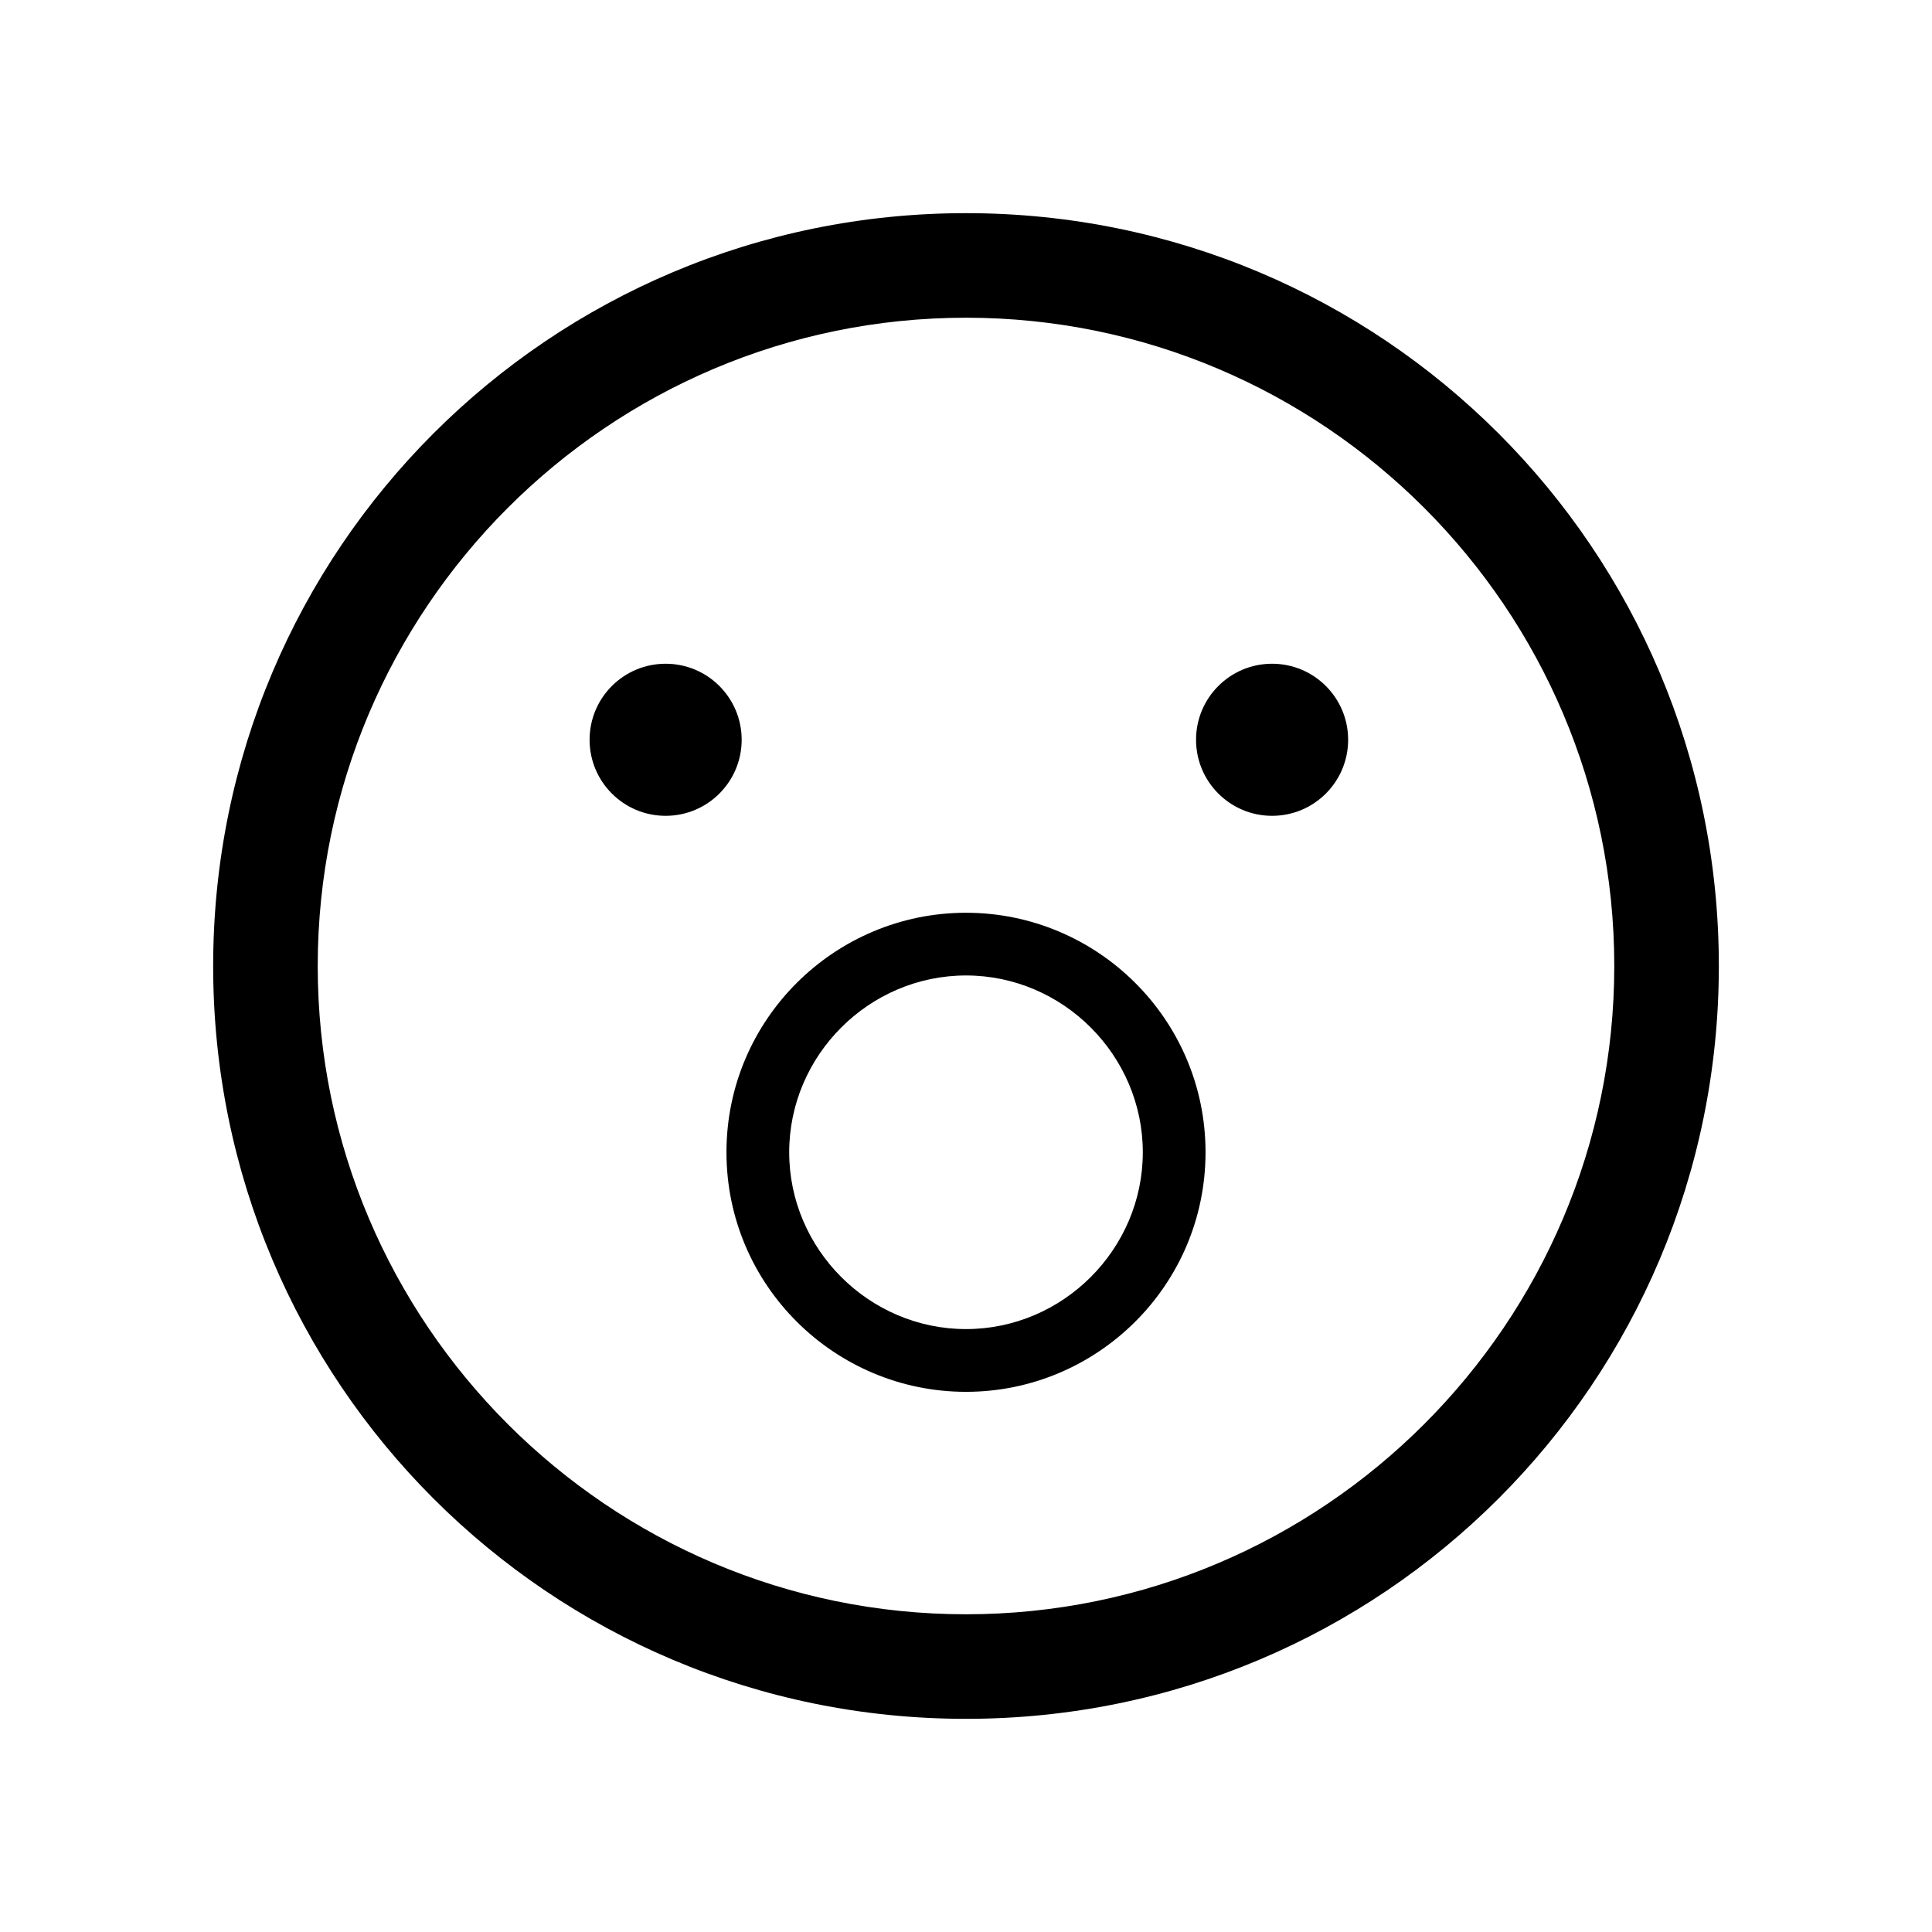 <?xml version="1.0" encoding="UTF-8"?>
<!-- Uploaded to: SVG Repo, www.svgrepo.com, Generator: SVG Repo Mixer Tools -->
<svg fill="#000000" width="800px" height="800px" version="1.1" viewBox="144 144 512 512" xmlns="http://www.w3.org/2000/svg">
 <g>
  <path d="m400 228.2c94.715 0 171.8 77.082 171.8 171.8-0.004 94.715-77.086 171.8-171.8 171.8-94.719 0-171.8-77.082-171.8-171.8 0-94.719 77.082-171.8 171.8-171.8m0-27.711c-110.34 0-199.51 89.176-199.51 199.51-0.004 110.34 89.172 199.51 199.51 199.51 110.33 0 199.51-89.176 199.51-199.51 0-110.34-89.176-199.51-199.51-199.51z"/>
  <path d="m340.55 340.05c0 11.129-9.023 20.152-20.152 20.152-11.133 0-20.152-9.023-20.152-20.152 0-11.133 9.02-20.152 20.152-20.152 11.129 0 20.152 9.02 20.152 20.152"/>
  <path d="m501.27 340.05c0 11.129-9.023 20.152-20.152 20.152-11.133 0-20.152-9.023-20.152-20.152 0-11.133 9.02-20.152 20.152-20.152 11.129 0 20.152 9.02 20.152 20.152"/>
  <path d="m400 512.85c-34.762 0-63.48-28.215-63.48-63.48s28.715-63.48 63.48-63.48c34.762 0 63.48 28.215 63.48 63.48-0.004 35.266-28.719 63.48-63.48 63.48zm0-110.34c-25.695 0-46.855 21.16-46.855 46.855 0 25.695 21.16 46.855 46.855 46.855s46.855-21.16 46.855-46.855c-0.004-25.695-21.164-46.855-46.855-46.855z"/>
 </g>
</svg>